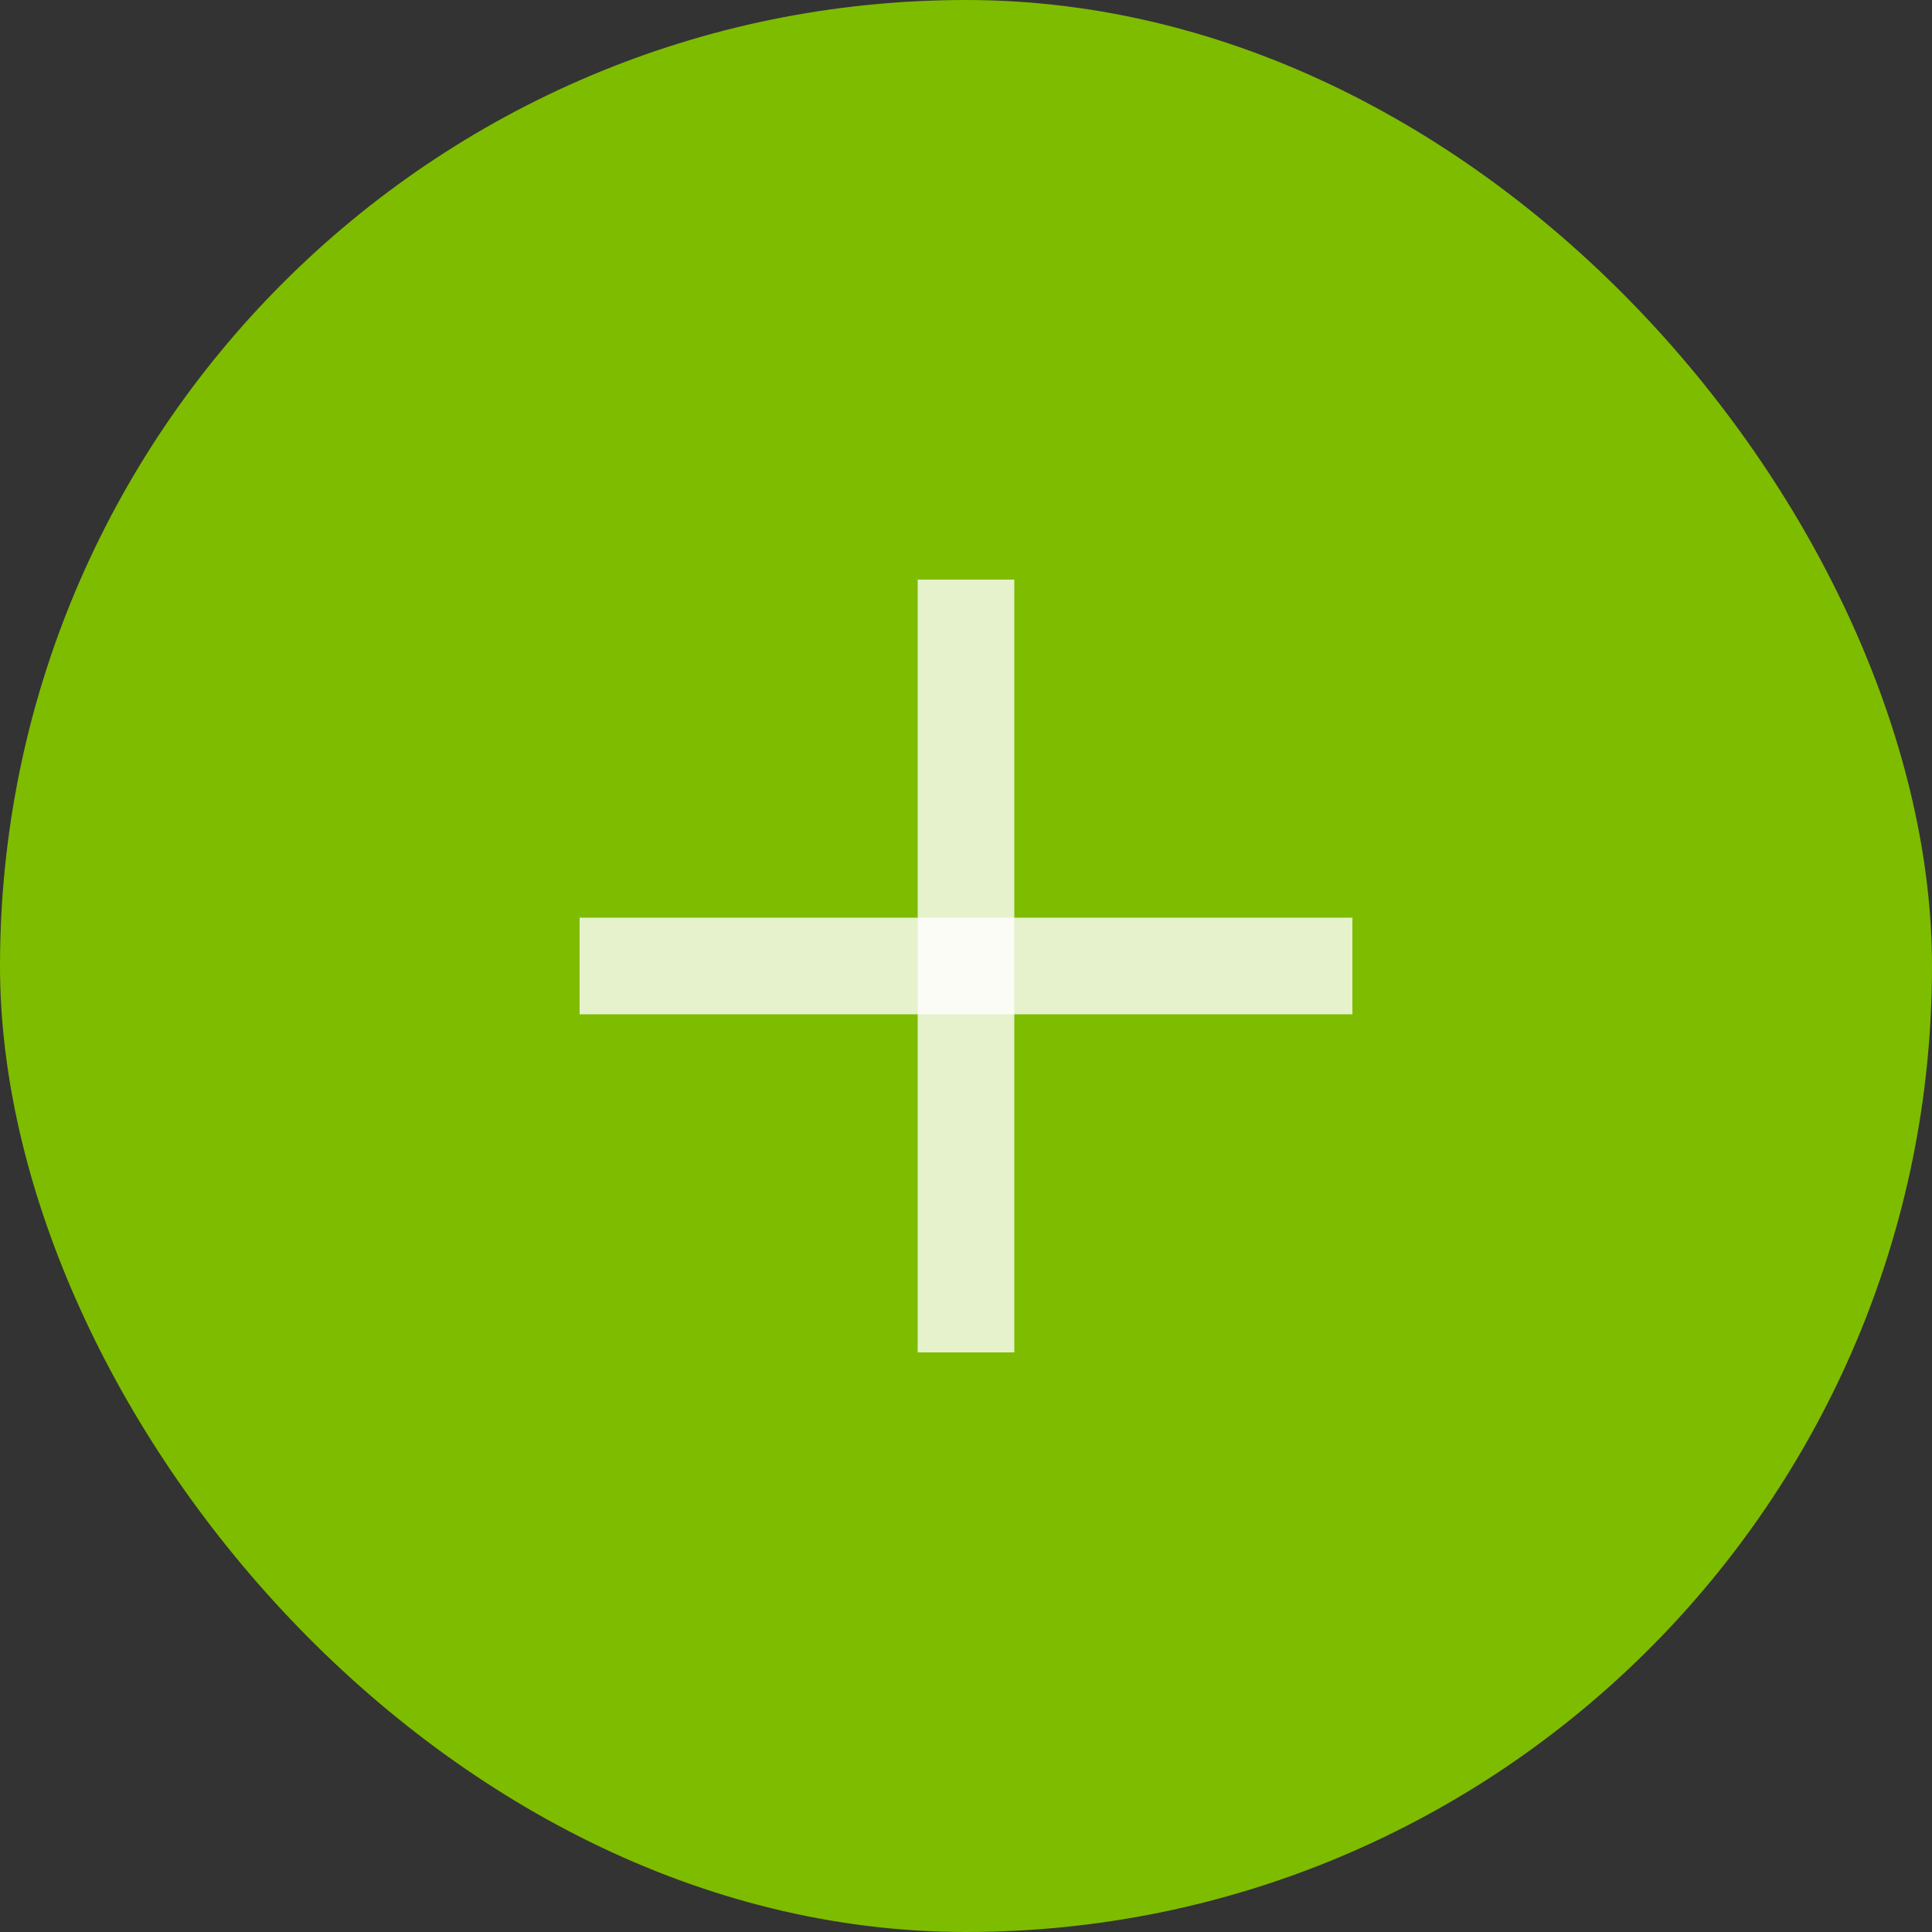 <svg width="40" height="40" viewBox="0 0 40 40" fill="none" xmlns="http://www.w3.org/2000/svg">
<rect x="0" y="0" width="40" height="40" fill="#333333" stroke="none"/>
<rect width="40" height="40" rx="20" fill="#7EBC00"/>
<path opacity="0.8" d="M12 20H28" stroke="white" stroke-width="2"/>
<path opacity="0.8" d="M20 28V12" stroke="white" stroke-width="2"/>
</svg>
